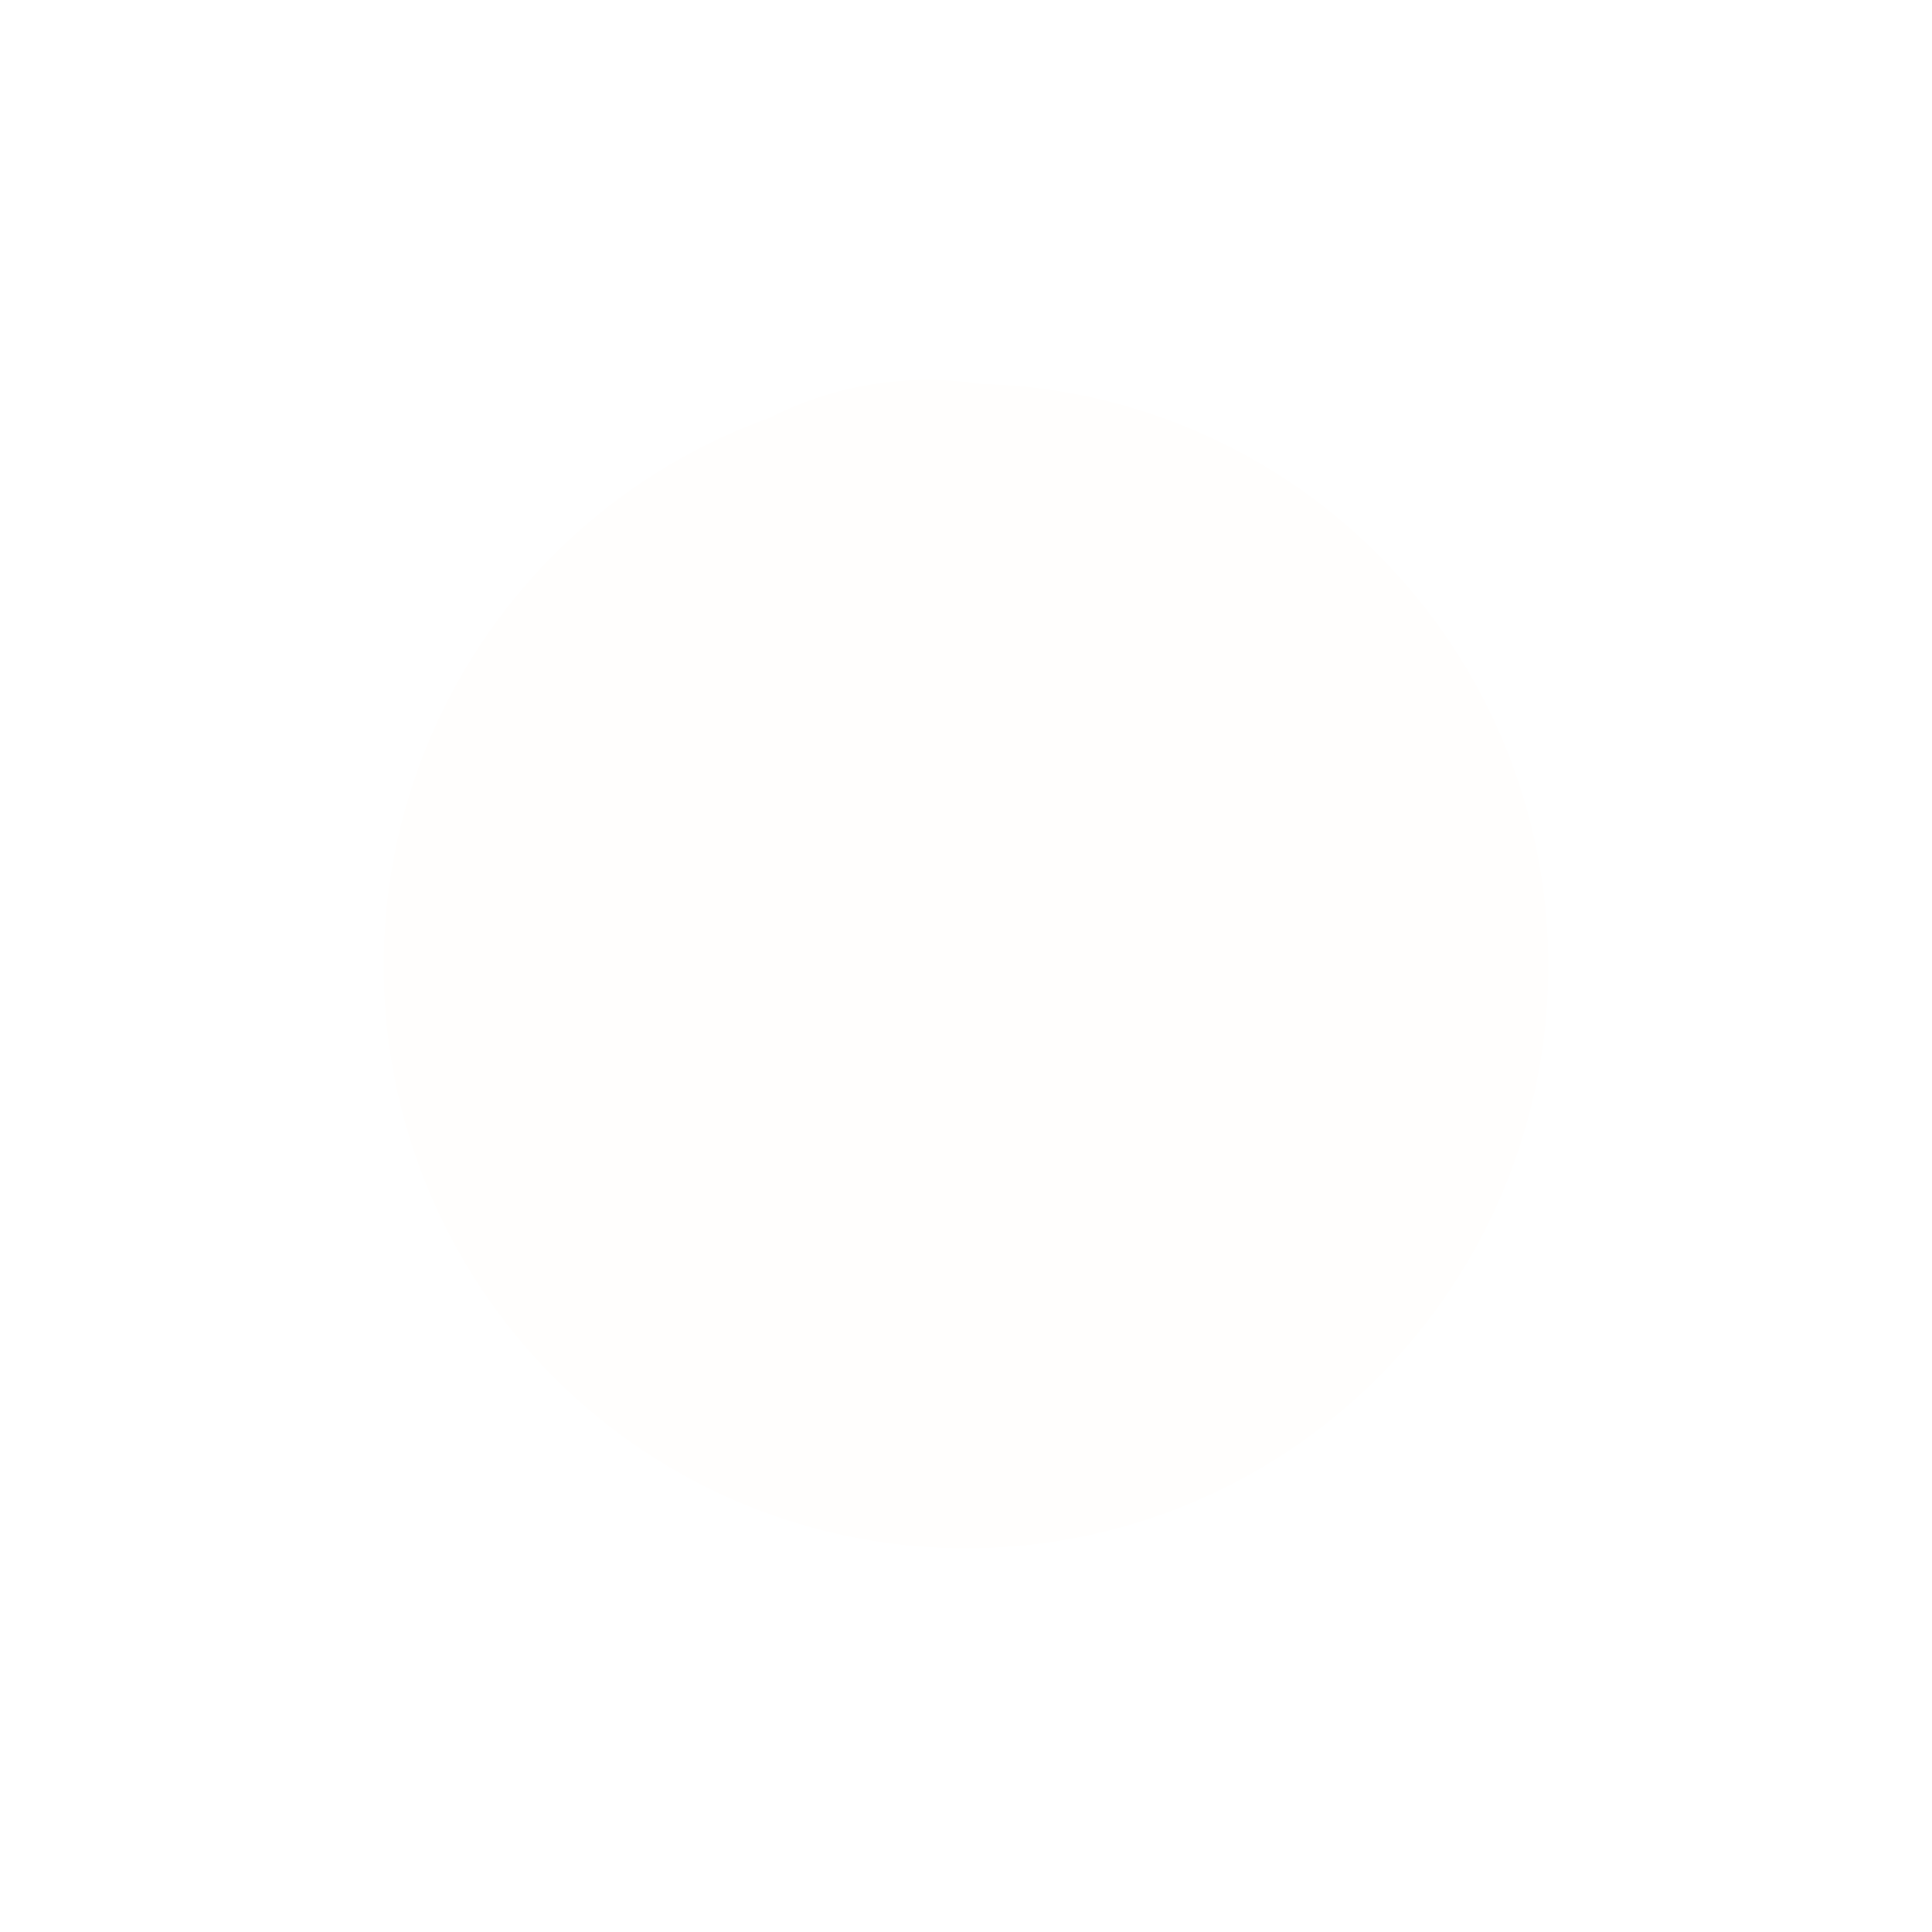 <?xml version="1.0" encoding="UTF-8"?> <svg xmlns="http://www.w3.org/2000/svg" width="1007" height="1007" viewBox="0 0 1007 1007" fill="none"><g filter="url(#filter0_f_34_1600)"><circle cx="503.5" cy="503.5" r="303.5" fill="#FFFEFD"></circle></g><g filter="url(#filter1_f_34_1600)"><circle cx="483.5" cy="379.5" r="181.5" fill="#FFFEFD"></circle></g><defs><filter id="filter0_f_34_1600" x="0" y="0" width="1007" height="1007" filterUnits="userSpaceOnUse" color-interpolation-filters="sRGB"><feFlood flood-opacity="0" result="BackgroundImageFix"></feFlood><feBlend mode="normal" in="SourceGraphic" in2="BackgroundImageFix" result="shape"></feBlend><feGaussianBlur stdDeviation="100" result="effect1_foregroundBlur_34_1600"></feGaussianBlur></filter><filter id="filter1_f_34_1600" x="152" y="48" width="663" height="663" filterUnits="userSpaceOnUse" color-interpolation-filters="sRGB"><feFlood flood-opacity="0" result="BackgroundImageFix"></feFlood><feBlend mode="normal" in="SourceGraphic" in2="BackgroundImageFix" result="shape"></feBlend><feGaussianBlur stdDeviation="75" result="effect1_foregroundBlur_34_1600"></feGaussianBlur></filter></defs></svg> 